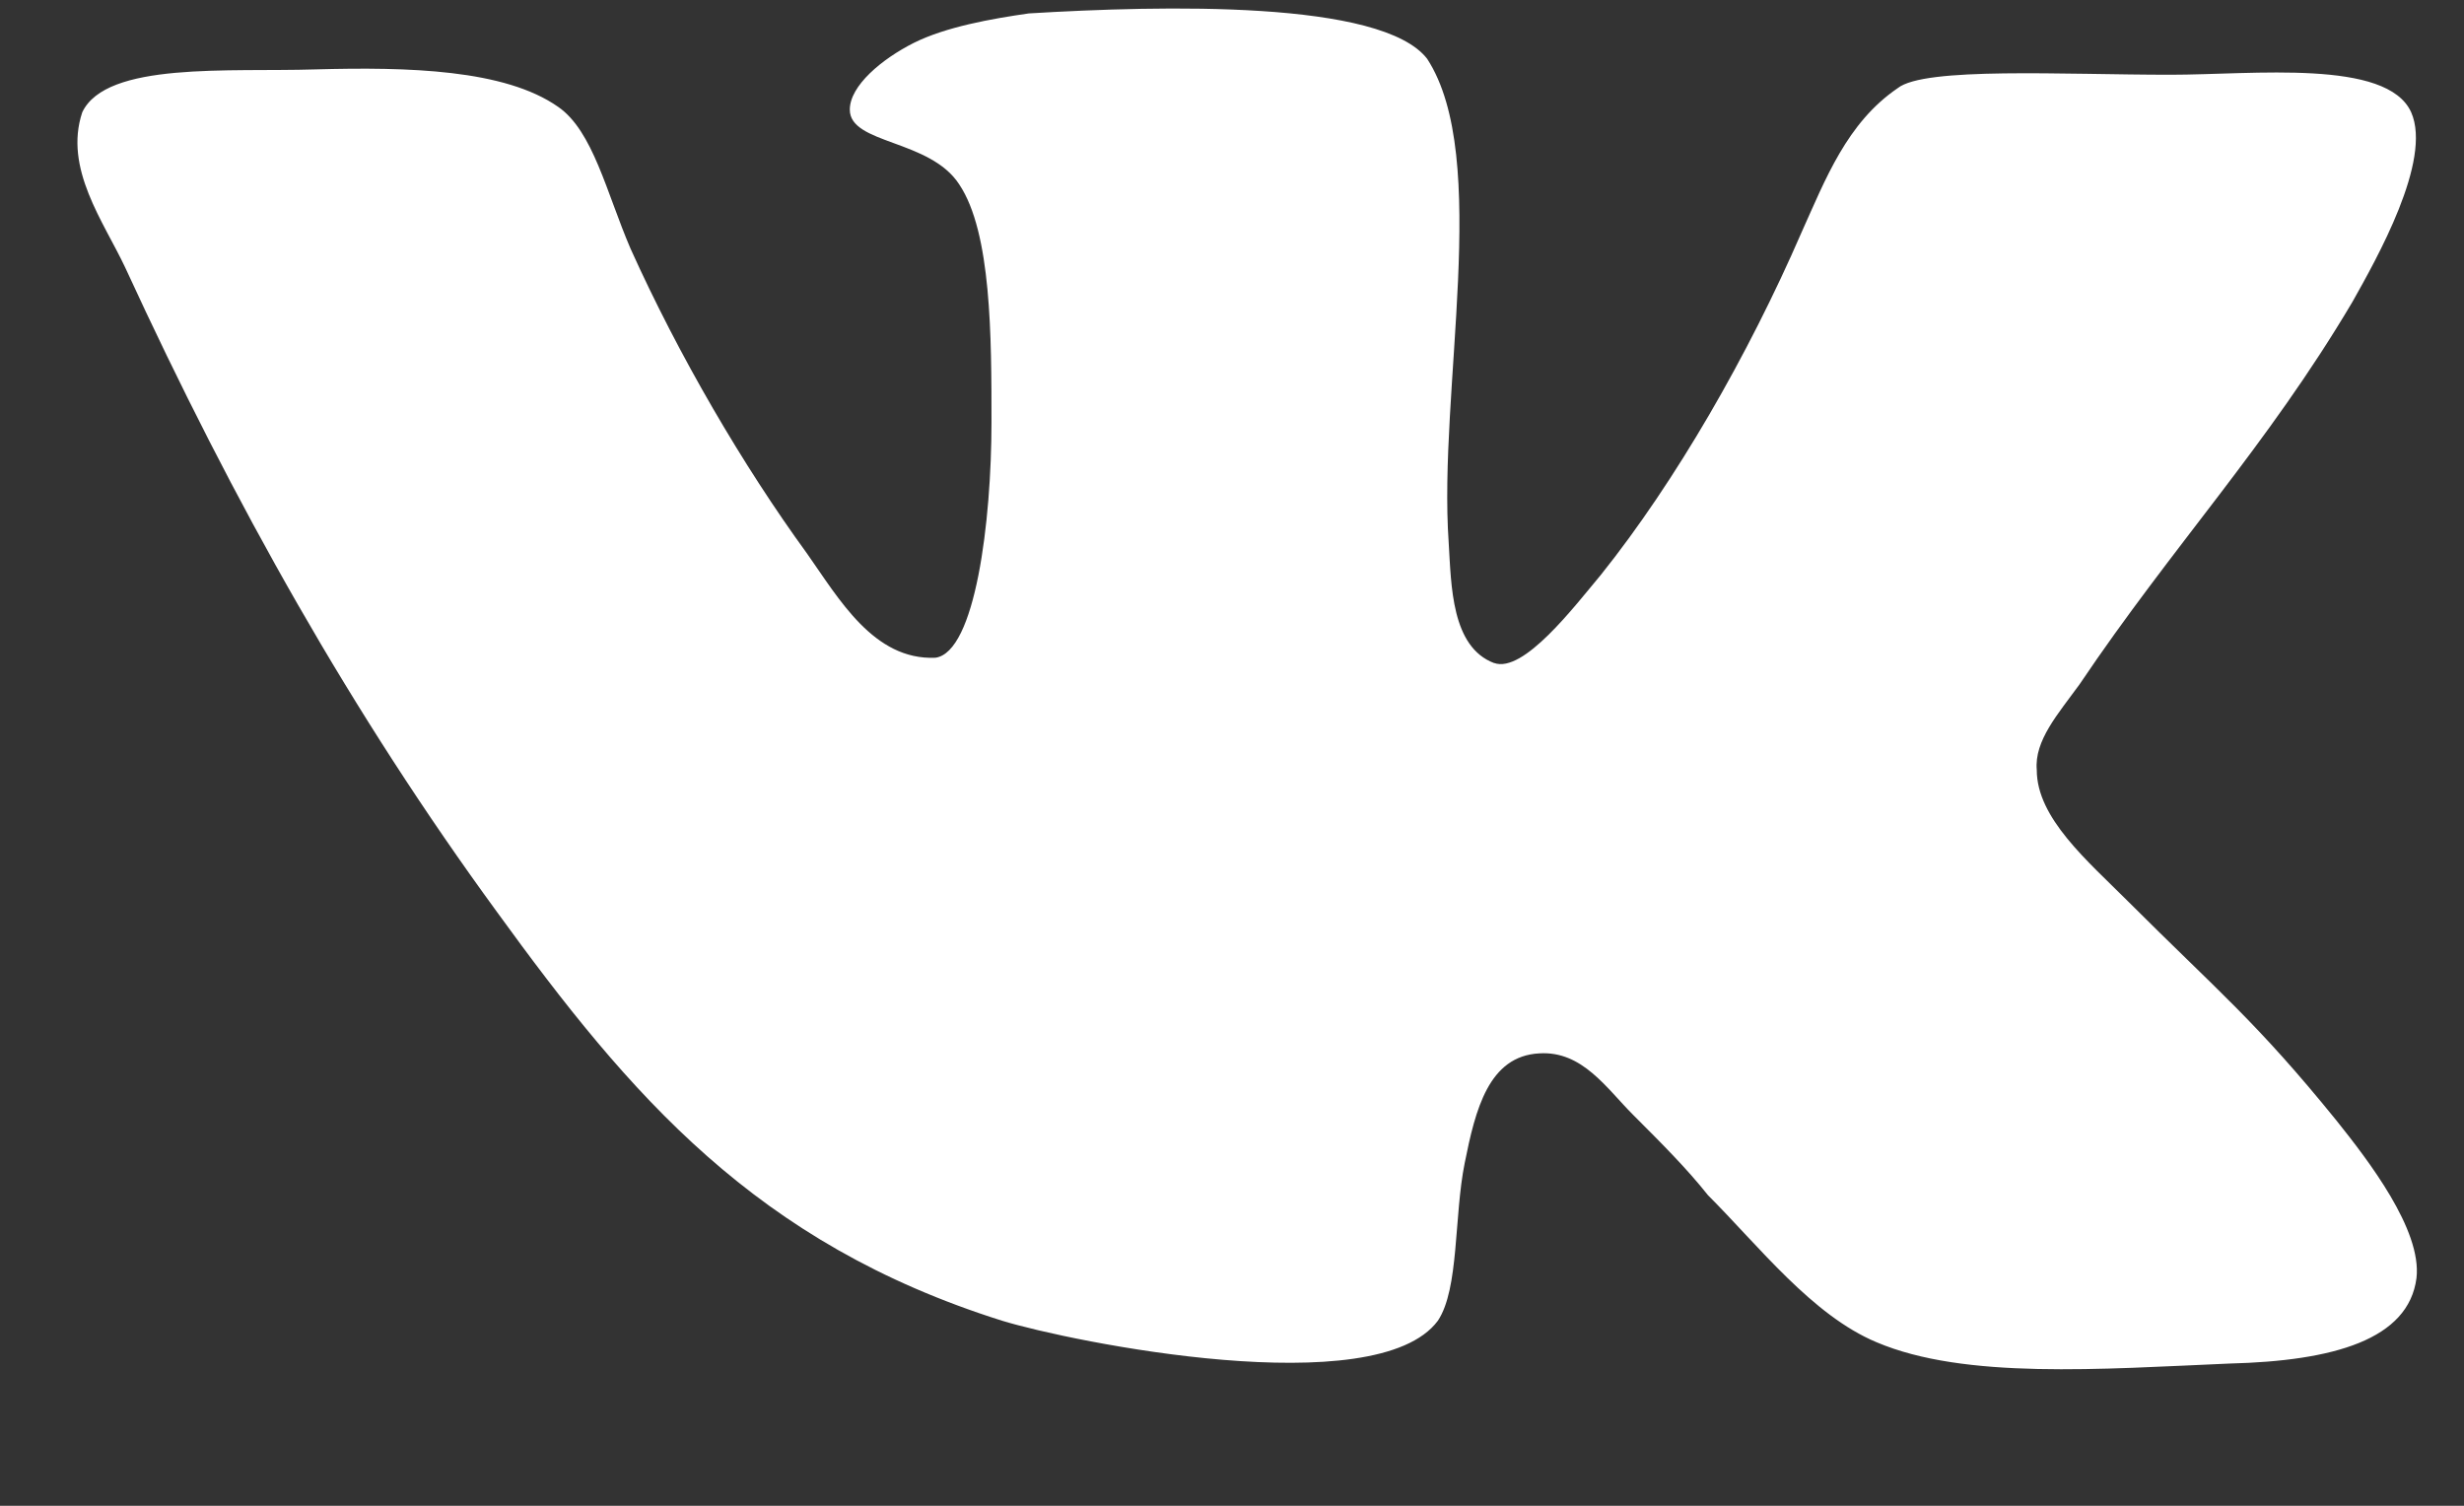 <svg width="18" height="11" viewBox="0 0 18 11" fill="none" xmlns="http://www.w3.org/2000/svg">
<rect x="0" y="0" width="18" height="11" fill="#333333" stroke="none"/>
<path d="M10.915 4.844C10.602 4.726 10.602 4.277 10.583 3.965C10.505 2.852 10.895 1.152 10.426 0.43C10.095 -1.37836e-05 8.493 0.039 7.516 0.098C7.243 0.137 6.911 0.196 6.676 0.313C6.442 0.431 6.208 0.626 6.208 0.801C6.208 1.055 6.794 1.016 7.008 1.348C7.243 1.7 7.243 2.461 7.243 3.086C7.243 3.809 7.125 4.766 6.833 4.805C6.383 4.824 6.129 4.375 5.895 4.043C5.426 3.399 4.958 2.597 4.606 1.816C4.43 1.406 4.332 0.957 4.078 0.781C3.688 0.507 2.984 0.488 2.301 0.507C1.676 0.527 0.777 0.449 0.601 0.82C0.464 1.23 0.758 1.621 0.914 1.953C1.714 3.691 2.574 5.215 3.629 6.66C4.606 8.007 5.523 9.082 7.32 9.648C7.828 9.804 10.055 10.254 10.504 9.648C10.66 9.414 10.621 8.886 10.7 8.496C10.778 8.105 10.875 7.714 11.246 7.695C11.559 7.676 11.735 7.949 11.93 8.144C12.145 8.359 12.321 8.535 12.477 8.731C12.848 9.102 13.239 9.609 13.708 9.805C14.352 10.079 15.348 10.001 16.286 9.961C17.048 9.942 17.595 9.786 17.653 9.336C17.693 8.984 17.301 8.477 17.067 8.184C16.481 7.461 16.208 7.246 15.543 6.582C15.25 6.289 14.879 5.976 14.879 5.625C14.86 5.41 15.035 5.215 15.191 5C15.875 3.984 16.559 3.262 17.184 2.207C17.36 1.894 17.77 1.172 17.614 0.82C17.438 0.429 16.461 0.546 15.856 0.546C15.075 0.546 14.059 0.487 13.863 0.644C13.492 0.897 13.336 1.308 13.16 1.699C12.77 2.597 12.242 3.515 11.695 4.199C11.499 4.433 11.129 4.921 10.914 4.843L10.915 4.844Z" fill="white"/>
</svg>
